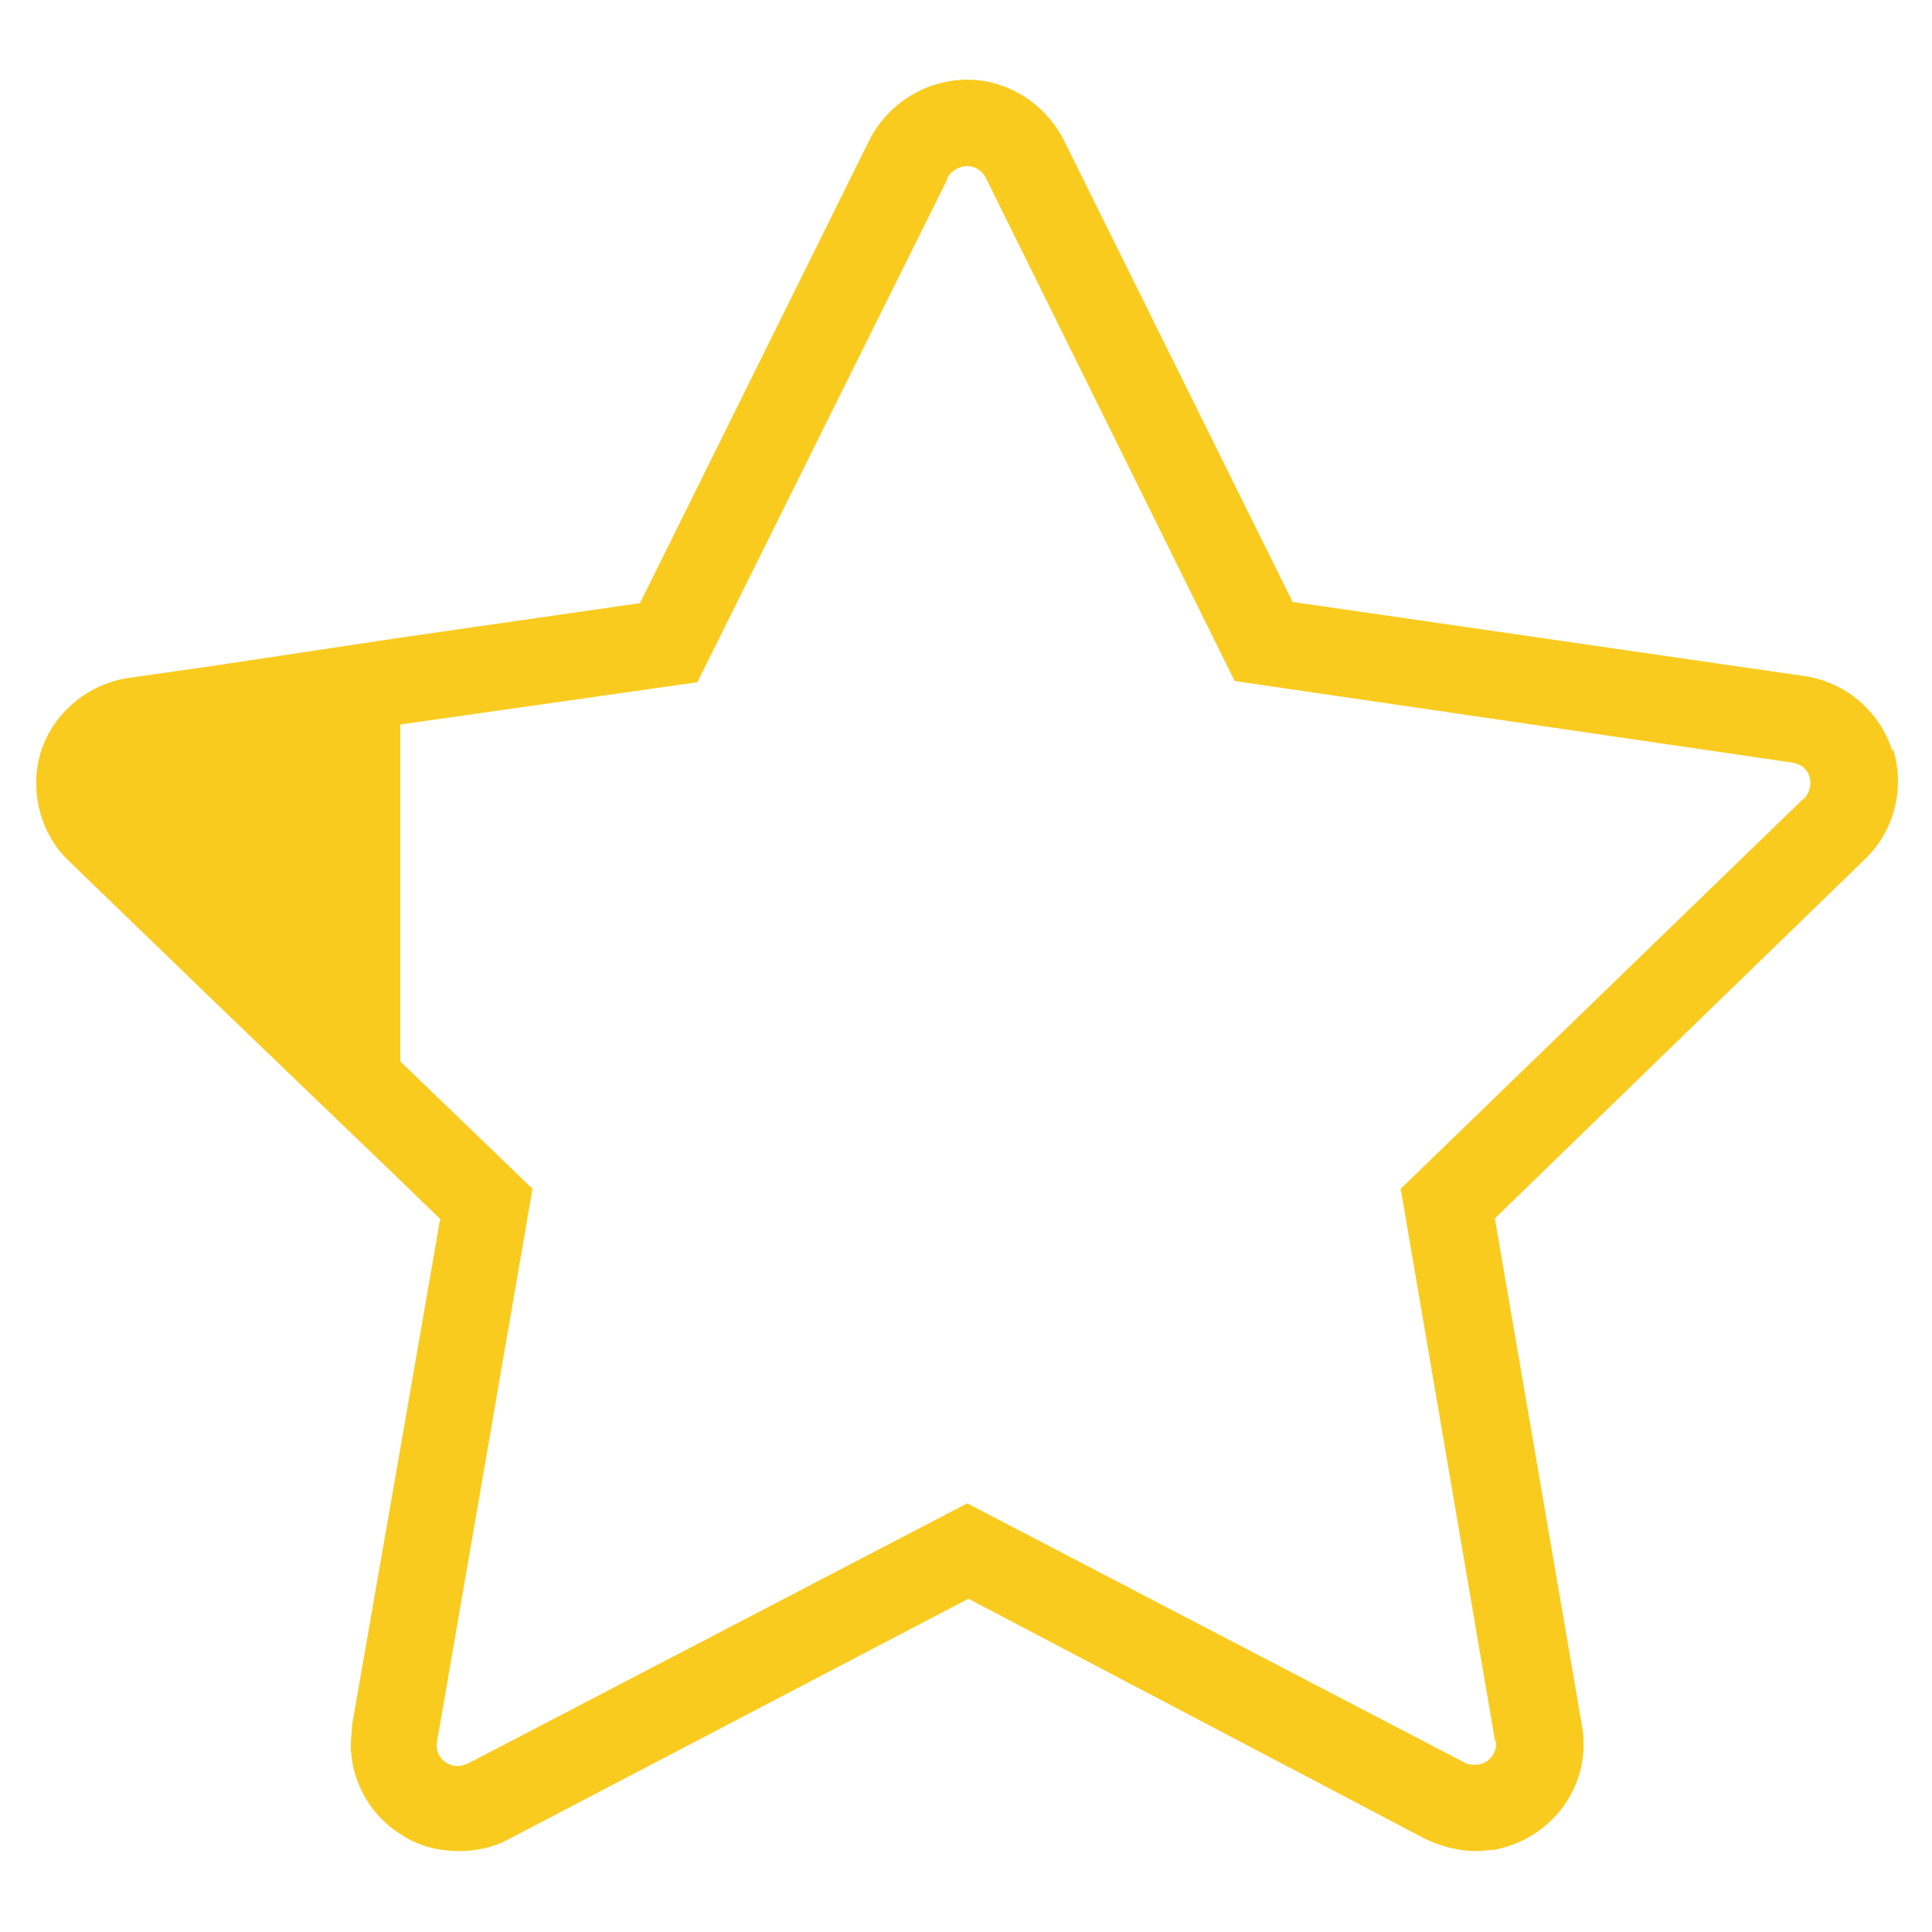<?xml version="1.0" encoding="UTF-8"?><svg id="Calque_1" xmlns="http://www.w3.org/2000/svg" viewBox="0 0 32 32"><defs><style>.cls-1{fill:#facb1f;stroke-width:0px;}</style></defs><path class="cls-1" d="M31.34,12.43c-.21-.66-.78-1.13-1.44-1.23l-8.49-1.23-3.79-7.65c-.31-.6-.92-1-1.6-1s-1.31.39-1.62,1l-3.8,7.67-3.96.57-3.12.47-1.4.2c-.66.1-1.23.57-1.44,1.21-.2.64-.02,1.37.47,1.83l2.38,2.3,3.12,3,.64.62-.64,3.69-.82,4.7c0,.12-.02.21-.02.31,0,.62.33,1.19.84,1.5.27.18.6.27.96.27.27,0,.57-.06.82-.2l7.61-3.98,7.57,3.98c.25.12.55.2.84.2.1,0,.2-.02.29-.02.98-.18,1.64-1.09,1.46-2.07l-1.44-8.39,6.13-5.95c.49-.47.66-1.17.47-1.81ZM29.87,13.23l-6.67,6.46,1.56,9.13s.02.04.02.06c0,.2-.16.35-.35.35-.06,0-.12,0-.18-.04l-8.23-4.29-8.27,4.31c-.06.02-.1.04-.16.04h-.06c-.2-.04-.33-.21-.29-.41l1.58-9.15-2.19-2.11v-5.58l4.92-.7L15.69,2.97v-.02c.06-.12.2-.2.33-.2s.25.08.31.2l4.12,8.33,9.23,1.35c.08.02.16.04.21.1.14.14.12.37-.02.51Z"/></svg>